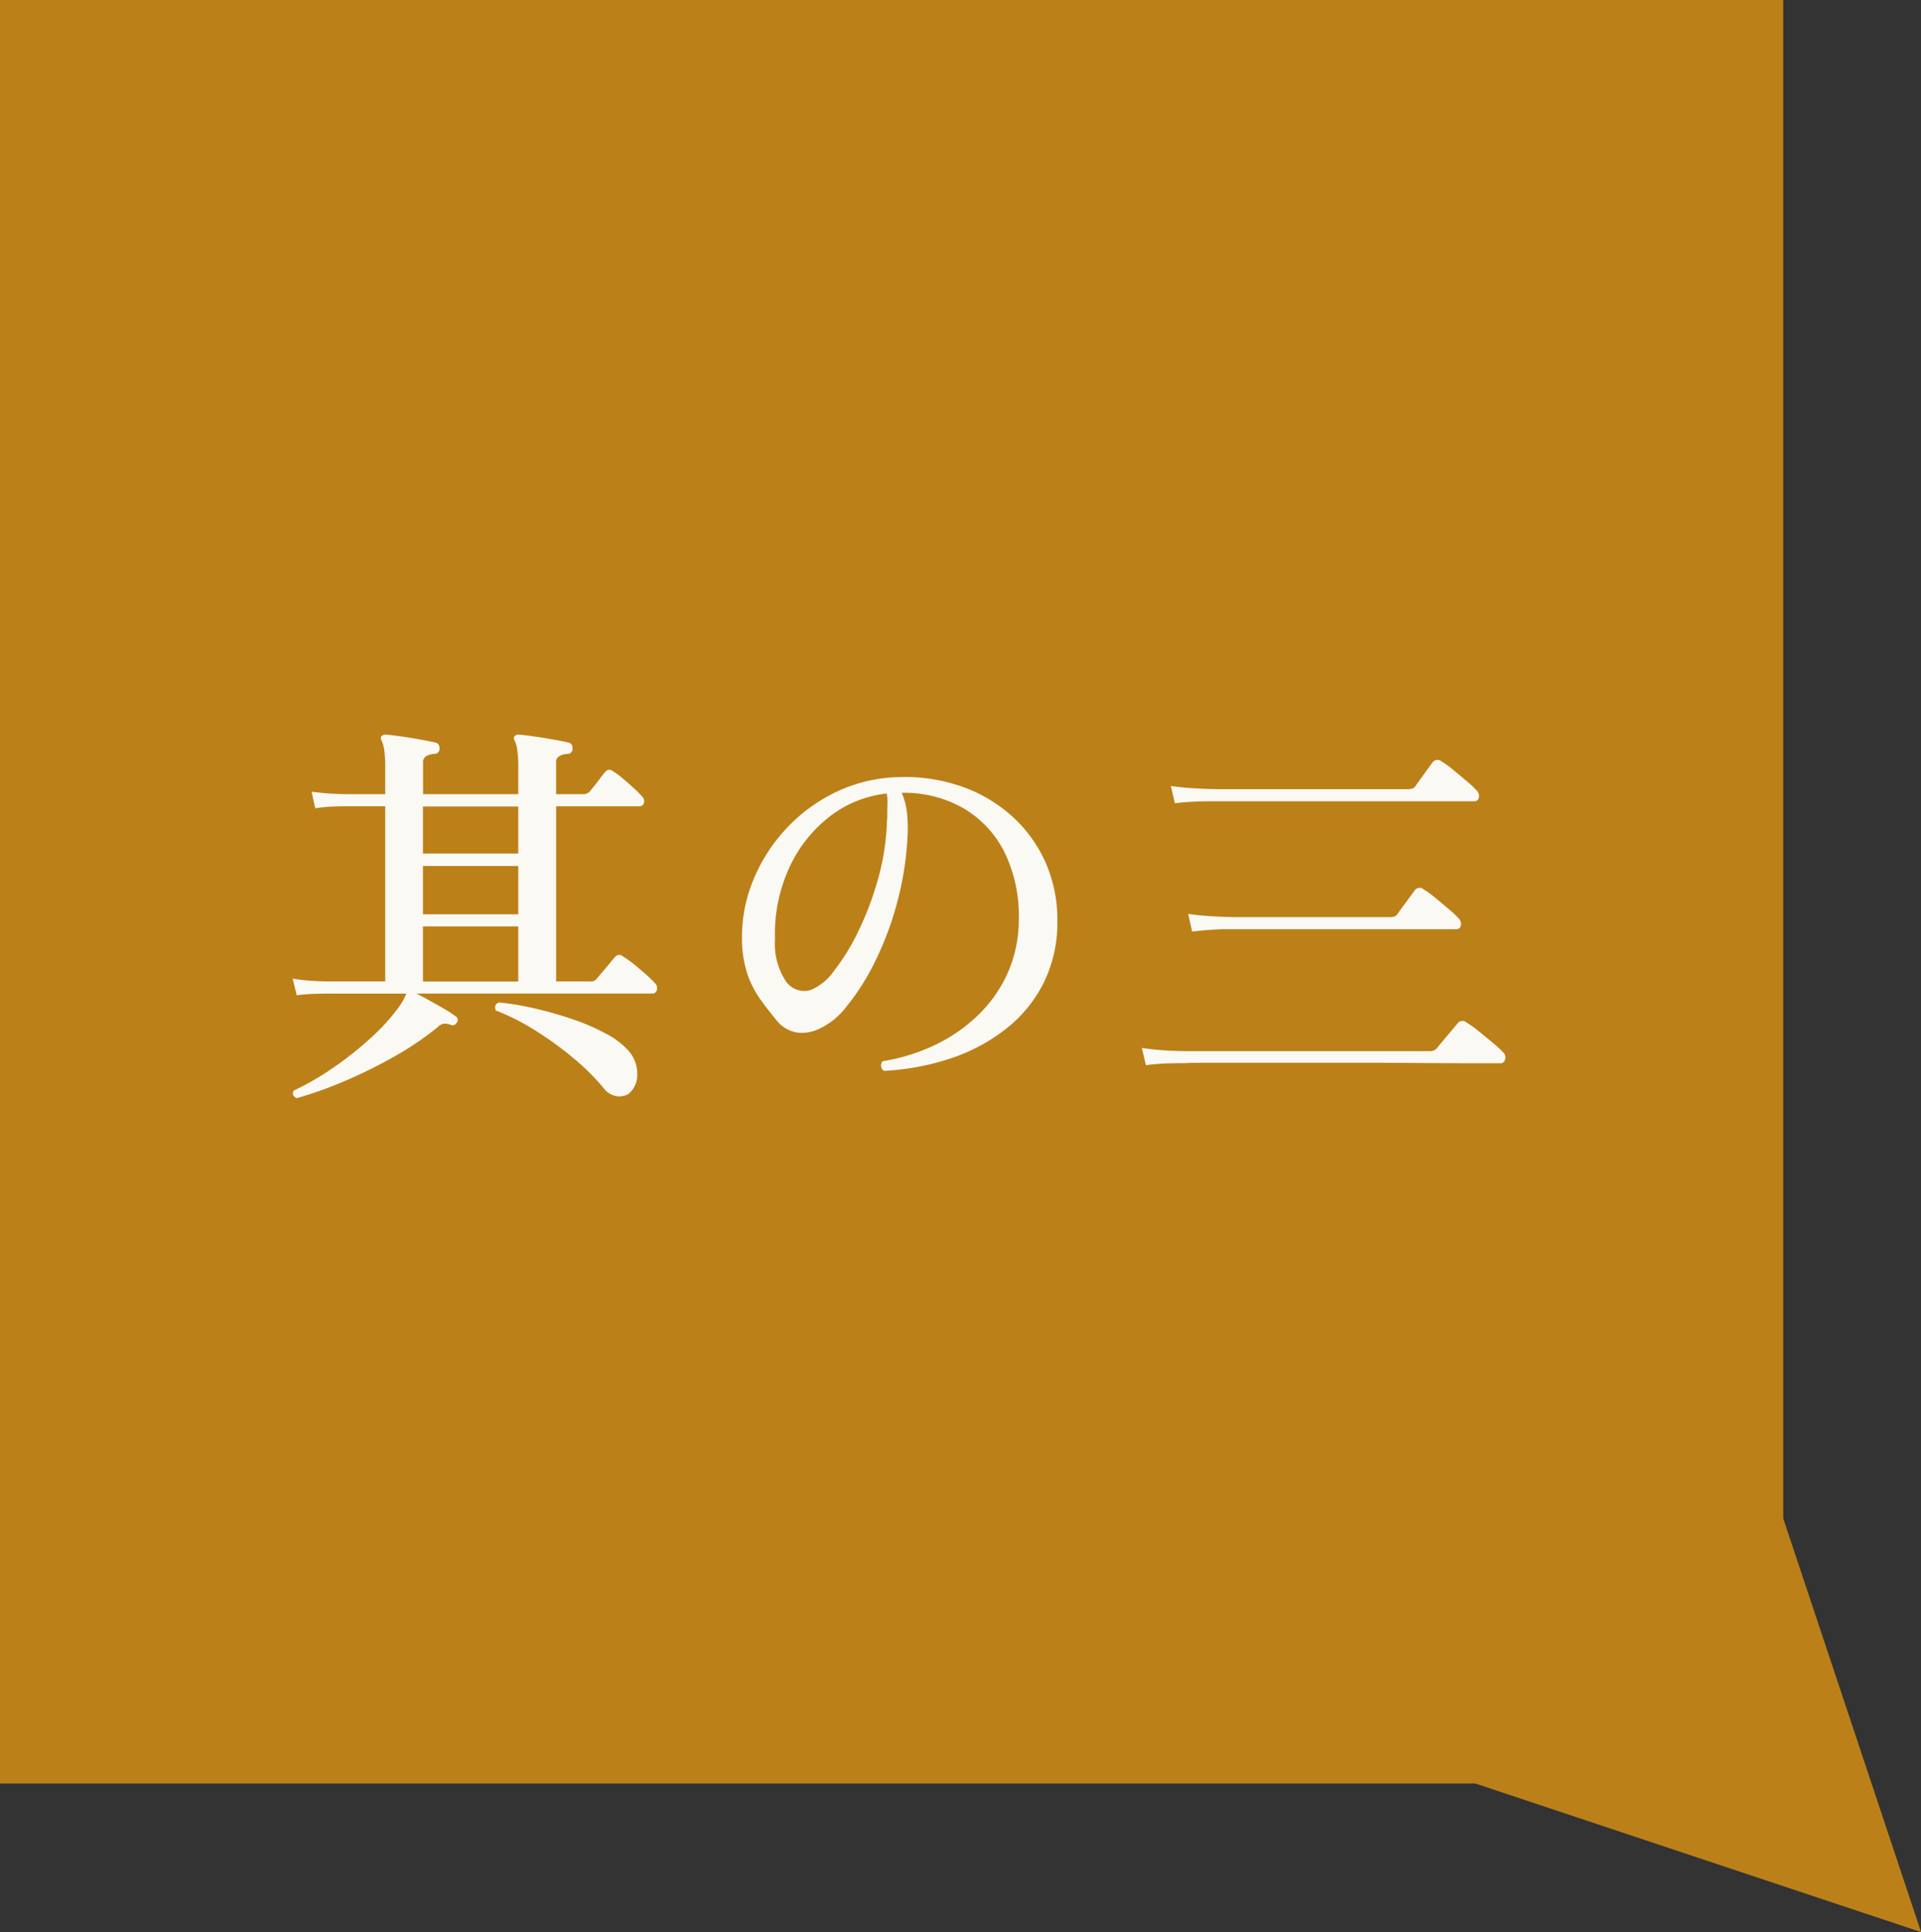 <svg xmlns="http://www.w3.org/2000/svg" width="81.173" height="81.631" viewBox="0 0 81.173 81.631"><rect x="0" y="0" width="81.173" height="81.631" fill="#333333" stroke="none"/><defs><style>.a{fill:#bc8018;}.b{fill:#fbf9f4;}</style></defs><g transform="translate(-2261.758 -216.685)"><path class="a" d="M40.96,53.521,59.8,59.8,53.52,40.96Z" transform="translate(2283.135 238.516)"/><path class="a" d="M0,0H75.352V75.352H0Z" transform="translate(2261.758 216.685)"/><path class="b" d="M-25.466,1.224Q-25.7,1.1-25.585.9a11.129,11.129,0,0,0,1.623-.935A14.208,14.208,0,0,0-22.3-1.352a8.2,8.2,0,0,0,1.241-1.4,3.067,3.067,0,0,0,.221-.425l.017-.017h-3.468l-.365.008q-.366.009-.808.059l-.17-.7a8.616,8.616,0,0,0,.935.1l.391.017h2.584v-7.4h-1.785l-.365.009a6.314,6.314,0,0,0-.808.077l-.153-.7q.544.068.935.085l.391.017h1.785v-1.122a5.142,5.142,0,0,0-.042-.74,1.238,1.238,0,0,0-.111-.4q-.068-.119,0-.187a.2.2,0,0,1,.17-.068q.221.017.638.076t.841.136q.425.077.629.128.17.034.17.255a.213.213,0,0,1-.238.221.8.8,0,0,0-.323.094.293.293,0,0,0-.136.281v1.326H-16.1v-1.122a5.142,5.142,0,0,0-.042-.74,1.238,1.238,0,0,0-.111-.4q-.068-.119,0-.187a.2.2,0,0,1,.17-.068q.221.017.637.076t.842.136q.425.077.629.128.17.034.17.255a.213.213,0,0,1-.238.221.8.8,0,0,0-.323.094.293.293,0,0,0-.136.281v1.326h1.139a.36.36,0,0,0,.289-.119l.2-.246q.128-.162.255-.332a2.485,2.485,0,0,1,.178-.221.22.22,0,0,1,.34-.051,2.9,2.9,0,0,1,.408.3q.255.213.485.425a4.448,4.448,0,0,1,.331.332.279.279,0,0,1,.085.289.187.187,0,0,1-.187.136H-14.5v7.4h1.445a.314.314,0,0,0,.289-.136q.068-.085.221-.263t.3-.357q.145-.178.213-.247a.225.225,0,0,1,.357-.051,3.9,3.9,0,0,1,.468.332q.263.212.51.433a4.518,4.518,0,0,1,.366.357.29.29,0,0,1,.085.3.188.188,0,0,1-.187.145H-20.4q.238.119.561.3t.629.357a4.4,4.4,0,0,1,.459.3.178.178,0,0,1,.051.272q-.1.153-.238.1a.758.758,0,0,0-.3-.059.493.493,0,0,0-.264.145A12.827,12.827,0,0,1-21.326-.544,20.133,20.133,0,0,1-23.46.51,16.738,16.738,0,0,1-25.466,1.224Zm5.338-4.93H-16.1V-6.035h-4.029Zm8.67,4.76a.8.8,0,0,1-.493.085.865.865,0,0,1-.527-.323,9.672,9.672,0,0,0-1.3-1.292A14.217,14.217,0,0,0-15.4-1.649a9.8,9.8,0,0,0-1.649-.833q-.1-.255.136-.34a12.053,12.053,0,0,1,1.513.255,15.741,15.741,0,0,1,1.606.459,9.1,9.1,0,0,1,1.411.612,3.307,3.307,0,0,1,.927.7A1.458,1.458,0,0,1-11.075.289,1,1,0,0,1-11.458,1.054Zm-8.67-7.6H-16.1v-2.04h-4.029Zm0-2.567H-16.1V-11.1h-4.029ZM-.646.068A.266.266,0,0,1-.7-.34,8.089,8.089,0,0,0,1.5-1.02,6.841,6.841,0,0,0,3.332-2.287a5.738,5.738,0,0,0,1.258-1.8,5.506,5.506,0,0,0,.459-2.269A6.067,6.067,0,0,0,4.429-9.2,4.464,4.464,0,0,0,2.7-11.033a5.061,5.061,0,0,0-2.6-.646,2.71,2.71,0,0,1,.221.816,5.934,5.934,0,0,1,.034.9A13.368,13.368,0,0,1-.094-7.03a13.3,13.3,0,0,1-.952,2.524A9.8,9.8,0,0,1-2.227-2.652a3.062,3.062,0,0,1-1.139.935,1.666,1.666,0,0,1-.935.17,1.4,1.4,0,0,1-.918-.561q-.34-.408-.663-.859a4.18,4.18,0,0,1-.536-1.054,4.8,4.8,0,0,1-.229-1.487A6.281,6.281,0,0,1-6.171-7.99a7.134,7.134,0,0,1,1.394-2.176,7.005,7.005,0,0,1,2.125-1.556,6.455,6.455,0,0,1,2.669-.62,7.237,7.237,0,0,1,2.627.4,6.254,6.254,0,0,1,2.125,1.258A5.786,5.786,0,0,1,6.18-8.738a6.014,6.014,0,0,1,.5,2.482A5.732,5.732,0,0,1,6.12-3.689,5.715,5.715,0,0,1,4.556-1.743,7.686,7.686,0,0,1,2.227-.476,10.507,10.507,0,0,1-.646.068ZM-3.74-3.349a2.237,2.237,0,0,0,.969-.79,9.029,9.029,0,0,0,1.02-1.649A12.959,12.959,0,0,0-.918-7.965a10.116,10.116,0,0,0,.391-2.372A1.464,1.464,0,0,1-.518-10.5a1.312,1.312,0,0,0,.009-.145q0-.289.008-.535a2.5,2.5,0,0,0-.026-.468,4.751,4.751,0,0,0-2.465,1.012A5.77,5.77,0,0,0-4.683-8.441a6.724,6.724,0,0,0-.569,2.95,2.863,2.863,0,0,0,.484,1.81A.945.945,0,0,0-3.74-3.349ZM10.421-.17,10.251-.9a11.054,11.054,0,0,0,1.233.119l.535.017H22.406a.381.381,0,0,0,.306-.119q.068-.085.247-.3l.357-.425.263-.314a.258.258,0,0,1,.391-.051,4.388,4.388,0,0,1,.51.365q.306.247.6.493a4.174,4.174,0,0,1,.434.4.279.279,0,0,1,.085.3q-.051.162-.187.162H24.174q-.8,0-1.946-.009T19.771-.272H12.945q-.74,0-.927.017h-.247q-.247,0-.612.017T10.421-.17Zm1.224-11.067-.17-.731q.476.068.91.094t.714.034l.281.008h8.092a.7.7,0,0,0,.212-.026.3.3,0,0,0,.144-.127q.119-.17.357-.5t.34-.467a.258.258,0,0,1,.391-.051,3.936,3.936,0,0,1,.493.357q.289.238.569.476a4.333,4.333,0,0,1,.417.391.319.319,0,0,1,.093.306.187.187,0,0,1-.2.153H13.107q-.272,0-.672.017T11.645-11.237Zm.731,5.423-.17-.748q.476.068.91.094t.714.034l.28.008h6.6a.7.7,0,0,0,.212-.025.3.3,0,0,0,.145-.128q.119-.17.357-.493t.34-.459a.253.253,0,0,1,.391-.068,3.936,3.936,0,0,1,.493.357q.289.238.569.476a4.333,4.333,0,0,1,.417.391.319.319,0,0,1,.093.306.187.187,0,0,1-.2.153h-9.69q-.272,0-.671.026T12.376-5.814Z" transform="translate(2299.758 261.86)"/></g></svg>